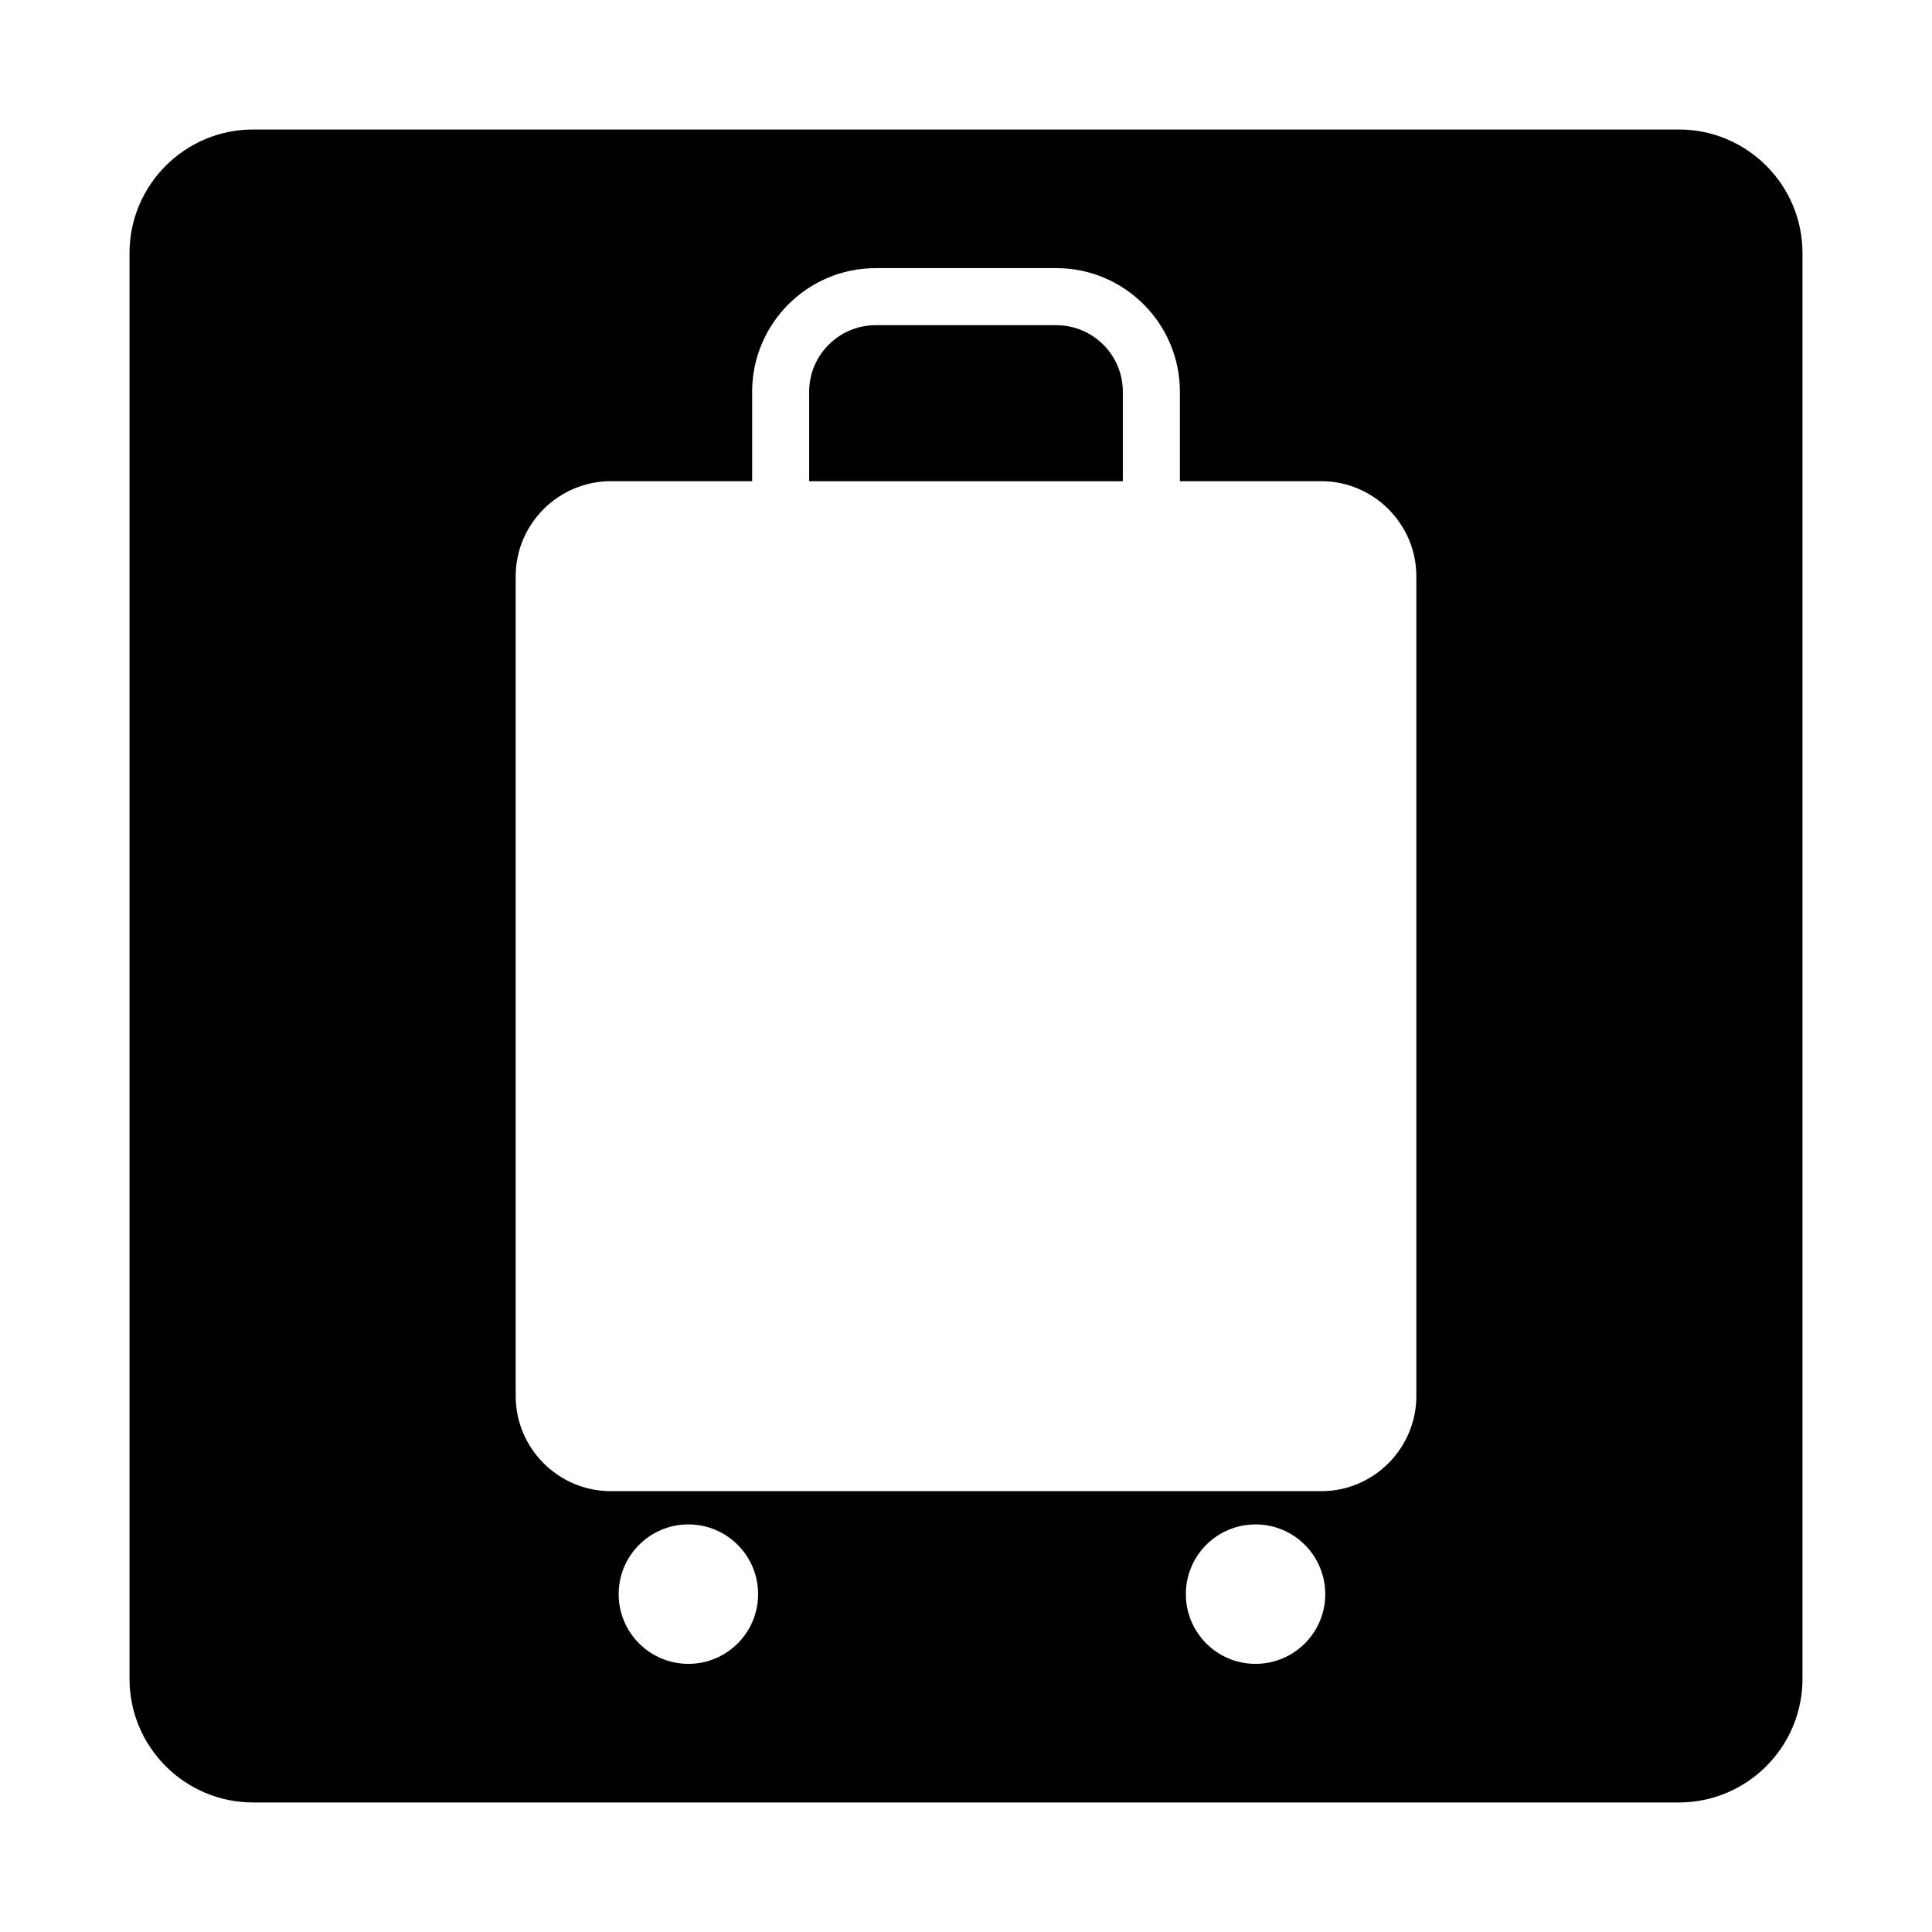 <?xml version="1.0" encoding="UTF-8"?>
<!-- Uploaded to: SVG Repo, www.svgrepo.com, Generator: SVG Repo Mixer Tools -->
<svg fill="#000000" width="800px" height="800px" version="1.1" viewBox="144 144 512 512" xmlns="http://www.w3.org/2000/svg">
 <g>
  <path d="m423.93 230.18h-47.863c-9.723 0-17.633 7.91-17.633 17.633v23.719h83.129v-23.719c0-9.723-7.91-17.633-17.633-17.633z"/>
  <path d="m588.93 178.32h-377.86c-18.059 0-32.746 14.688-32.746 32.746v377.86c0 18.055 14.691 32.746 32.746 32.746h377.86c18.055 0 32.746-14.691 32.746-32.746v-377.86c0.004-18.059-14.688-32.746-32.746-32.746zm-262.5 406.62c-10.203 0-18.477-8.273-18.477-18.477s8.273-18.477 18.477-18.477 18.477 8.273 18.477 18.477-8.273 18.477-18.477 18.477zm150.3 0c-10.203 0-18.469-8.273-18.469-18.477s8.266-18.477 18.469-18.477 18.48 8.273 18.48 18.477-8.277 18.477-18.48 18.477zm42.617-70.957c0 13.855-11.336 25.191-25.191 25.191h-188.3c-13.855 0-25.191-11.336-25.191-25.191v-217.27c0-13.855 11.336-25.191 25.191-25.191h37.473v-23.719c0-18.055 14.691-32.746 32.746-32.746h47.863c18.055 0 32.746 14.691 32.746 32.746v23.719h37.473c13.855 0 25.191 11.336 25.191 25.191z"/>
 </g>
</svg>